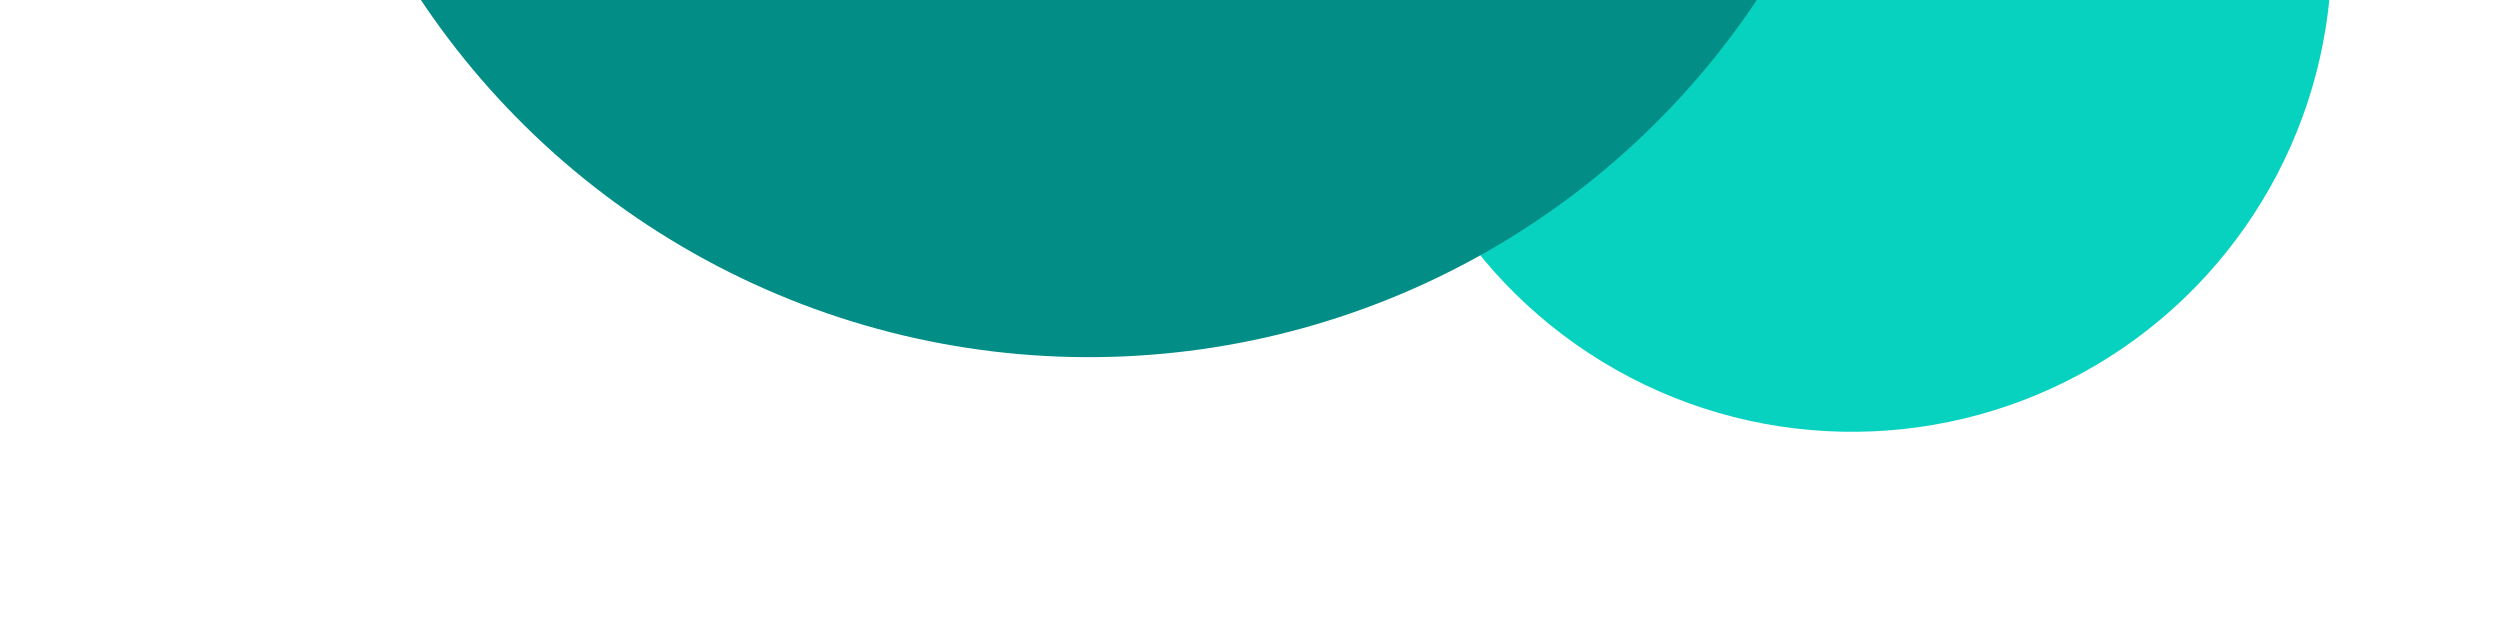 <?xml version="1.0" encoding="UTF-8"?>
<svg xmlns="http://www.w3.org/2000/svg" width="456" height="117" viewBox="0 0 456 117" fill="none">
  <circle cx="337.806" cy="-8.738" r="87.5" transform="rotate(-62.45 337.806 -8.738)" fill="#07D1BF"></circle>
  <circle cx="198.608" cy="-81.353" r="146.5" transform="rotate(-62.45 198.608 -81.353)" fill="#028D86"></circle>
</svg>
